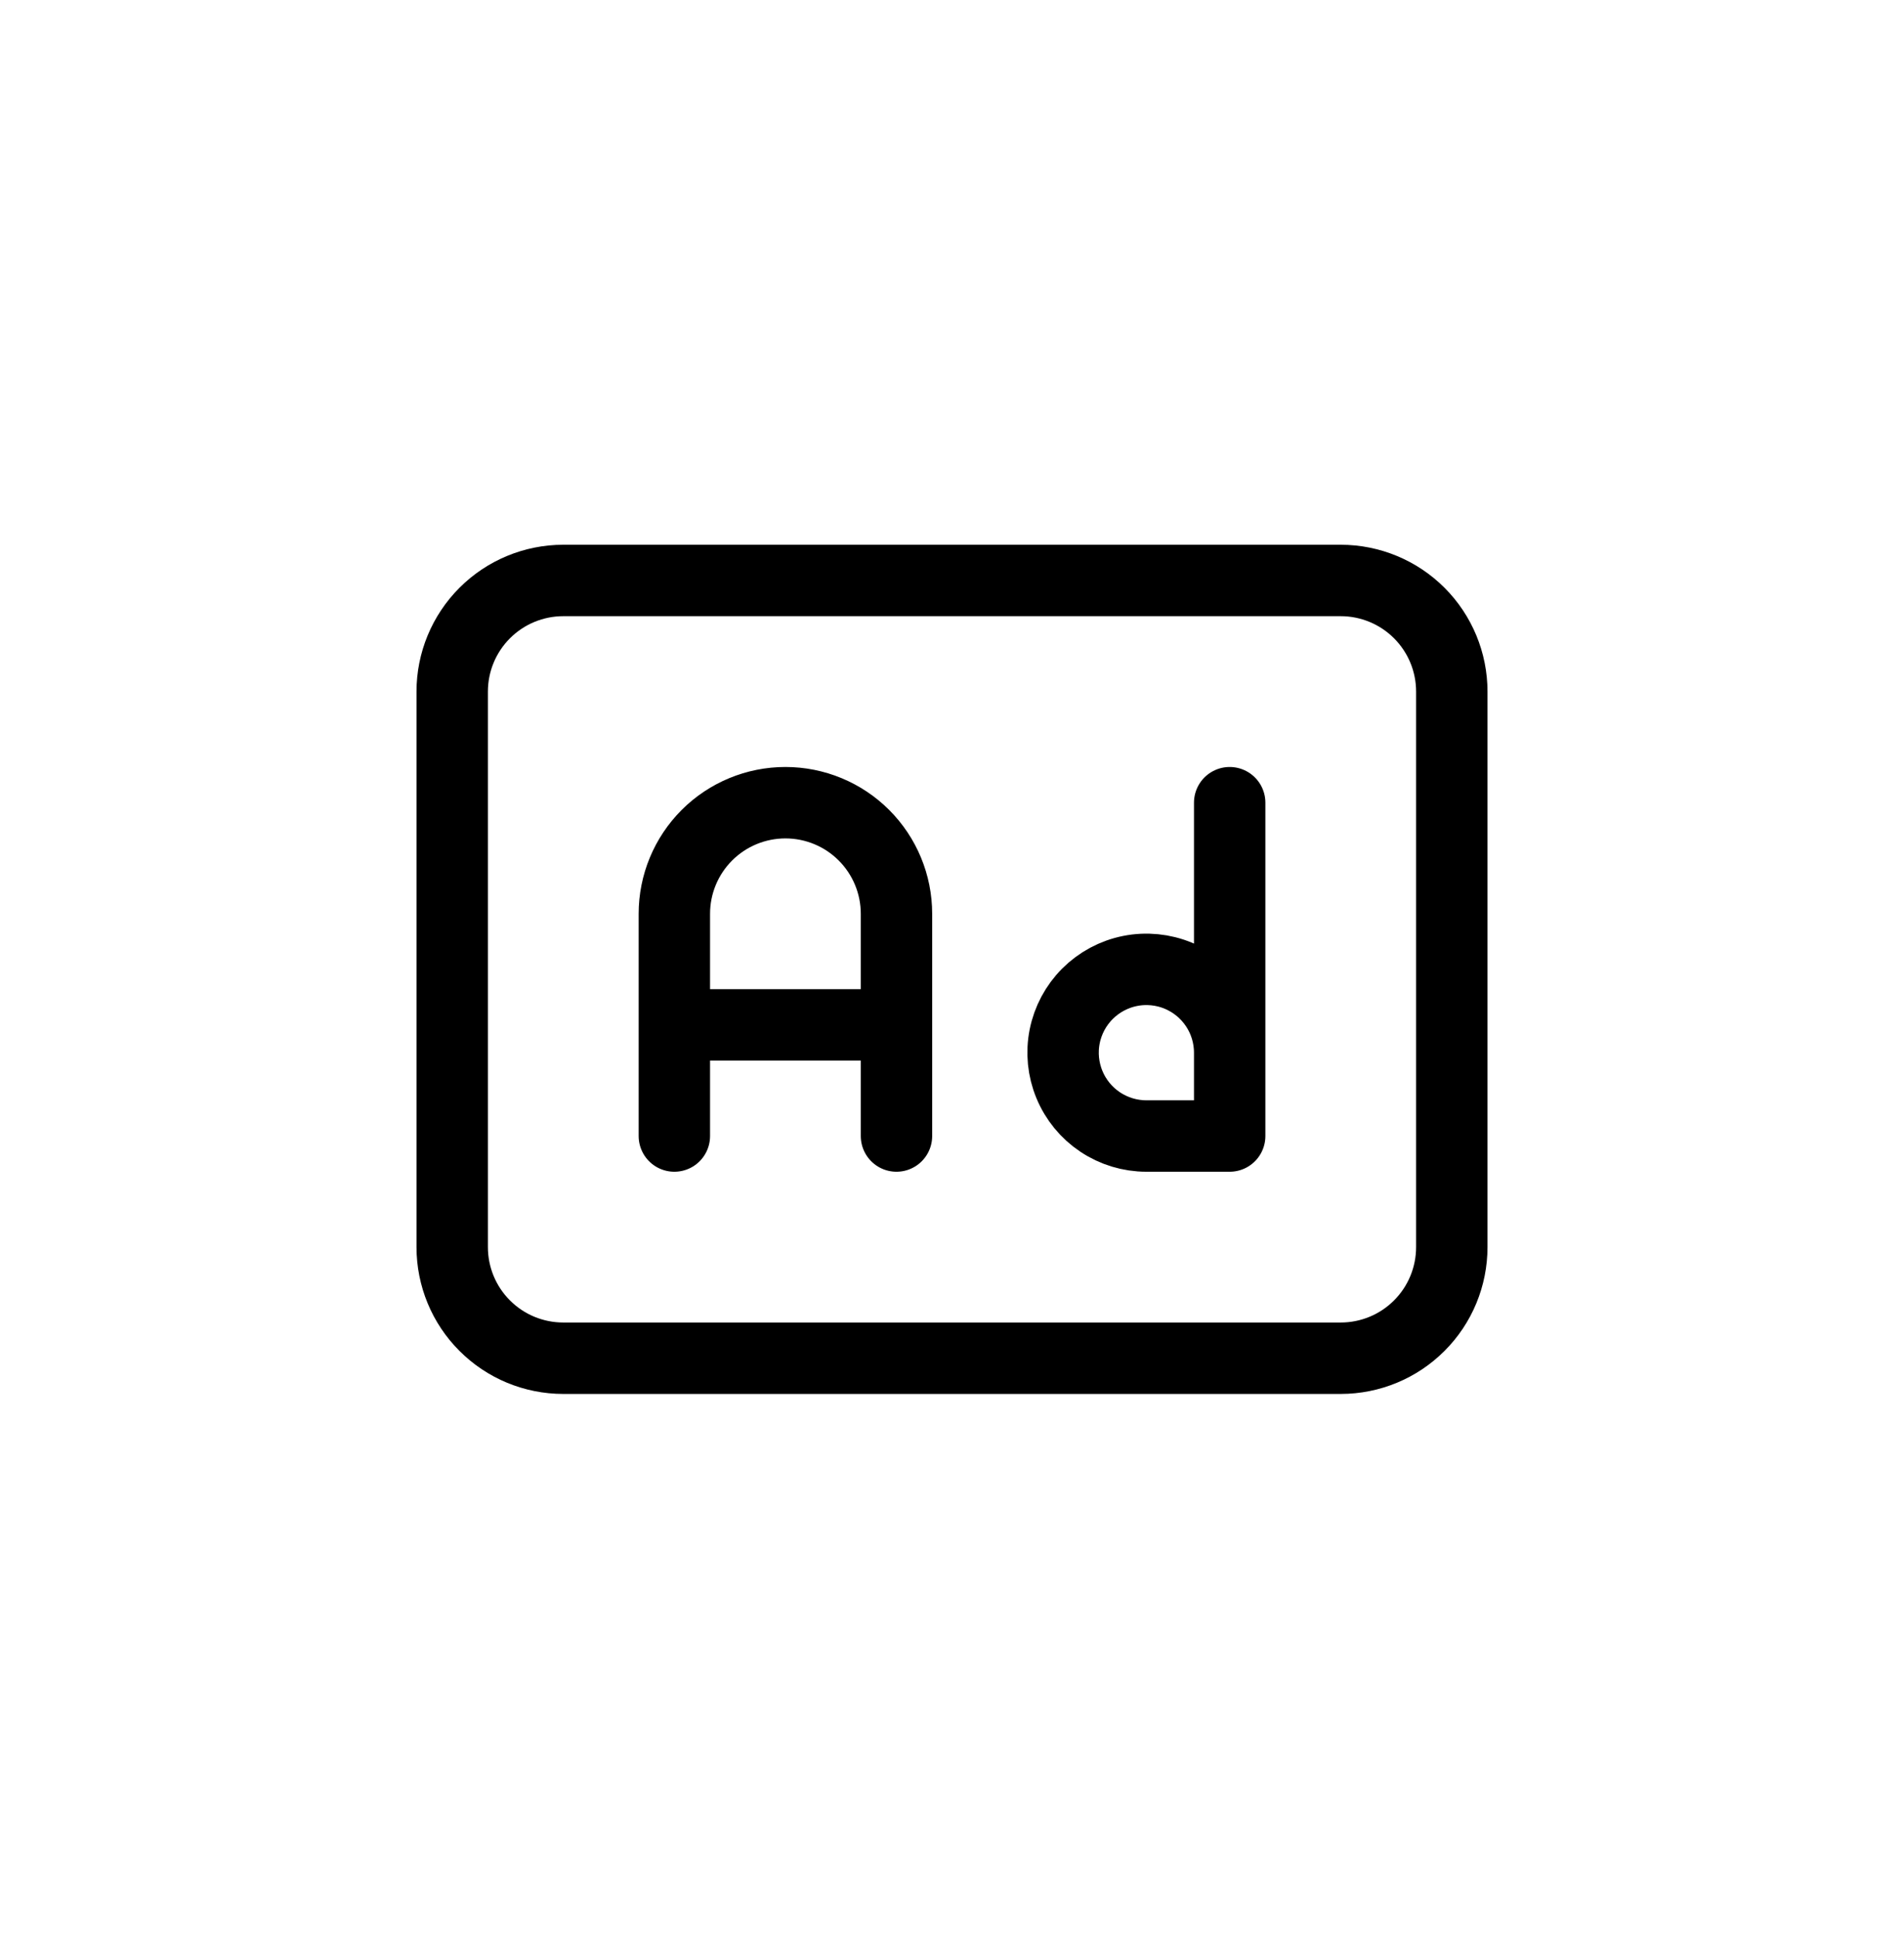<svg width="56" height="57" viewBox="0 0 56 57" fill="none" xmlns="http://www.w3.org/2000/svg">
<path d="M13.3 20.333C13.3 19.467 13.644 18.636 14.257 18.023C14.869 17.411 15.7 17.066 16.567 17.066H39.433C40.3 17.066 41.131 17.411 41.743 18.023C42.356 18.636 42.7 19.467 42.7 20.333V36.666C42.7 37.533 42.356 38.364 41.743 38.976C41.131 39.589 40.3 39.933 39.433 39.933H16.567C15.7 39.933 14.869 39.589 14.257 38.976C13.644 38.364 13.3 37.533 13.3 36.666V20.333Z" stroke="black" stroke-width="2.1" stroke-linecap="round" stroke-linejoin="round"/>
<path d="M19.834 33.4V26.866C19.834 26 20.178 25.169 20.791 24.556C21.403 23.944 22.234 23.6 23.101 23.6C23.967 23.6 24.798 23.944 25.41 24.556C26.023 25.169 26.367 26 26.367 26.866V33.4M19.834 30.133H26.367M36.167 23.6V33.4H33.717C33.233 33.4 32.759 33.256 32.356 32.987C31.953 32.718 31.639 32.335 31.454 31.887C31.268 31.439 31.22 30.947 31.314 30.472C31.409 29.996 31.642 29.56 31.985 29.217C32.328 28.875 32.764 28.641 33.239 28.547C33.715 28.452 34.207 28.501 34.655 28.686C35.103 28.872 35.485 29.186 35.754 29.588C36.024 29.991 36.167 30.465 36.167 30.95" stroke="black" stroke-width="2.1" stroke-linecap="round" stroke-linejoin="round"/>
</svg>
